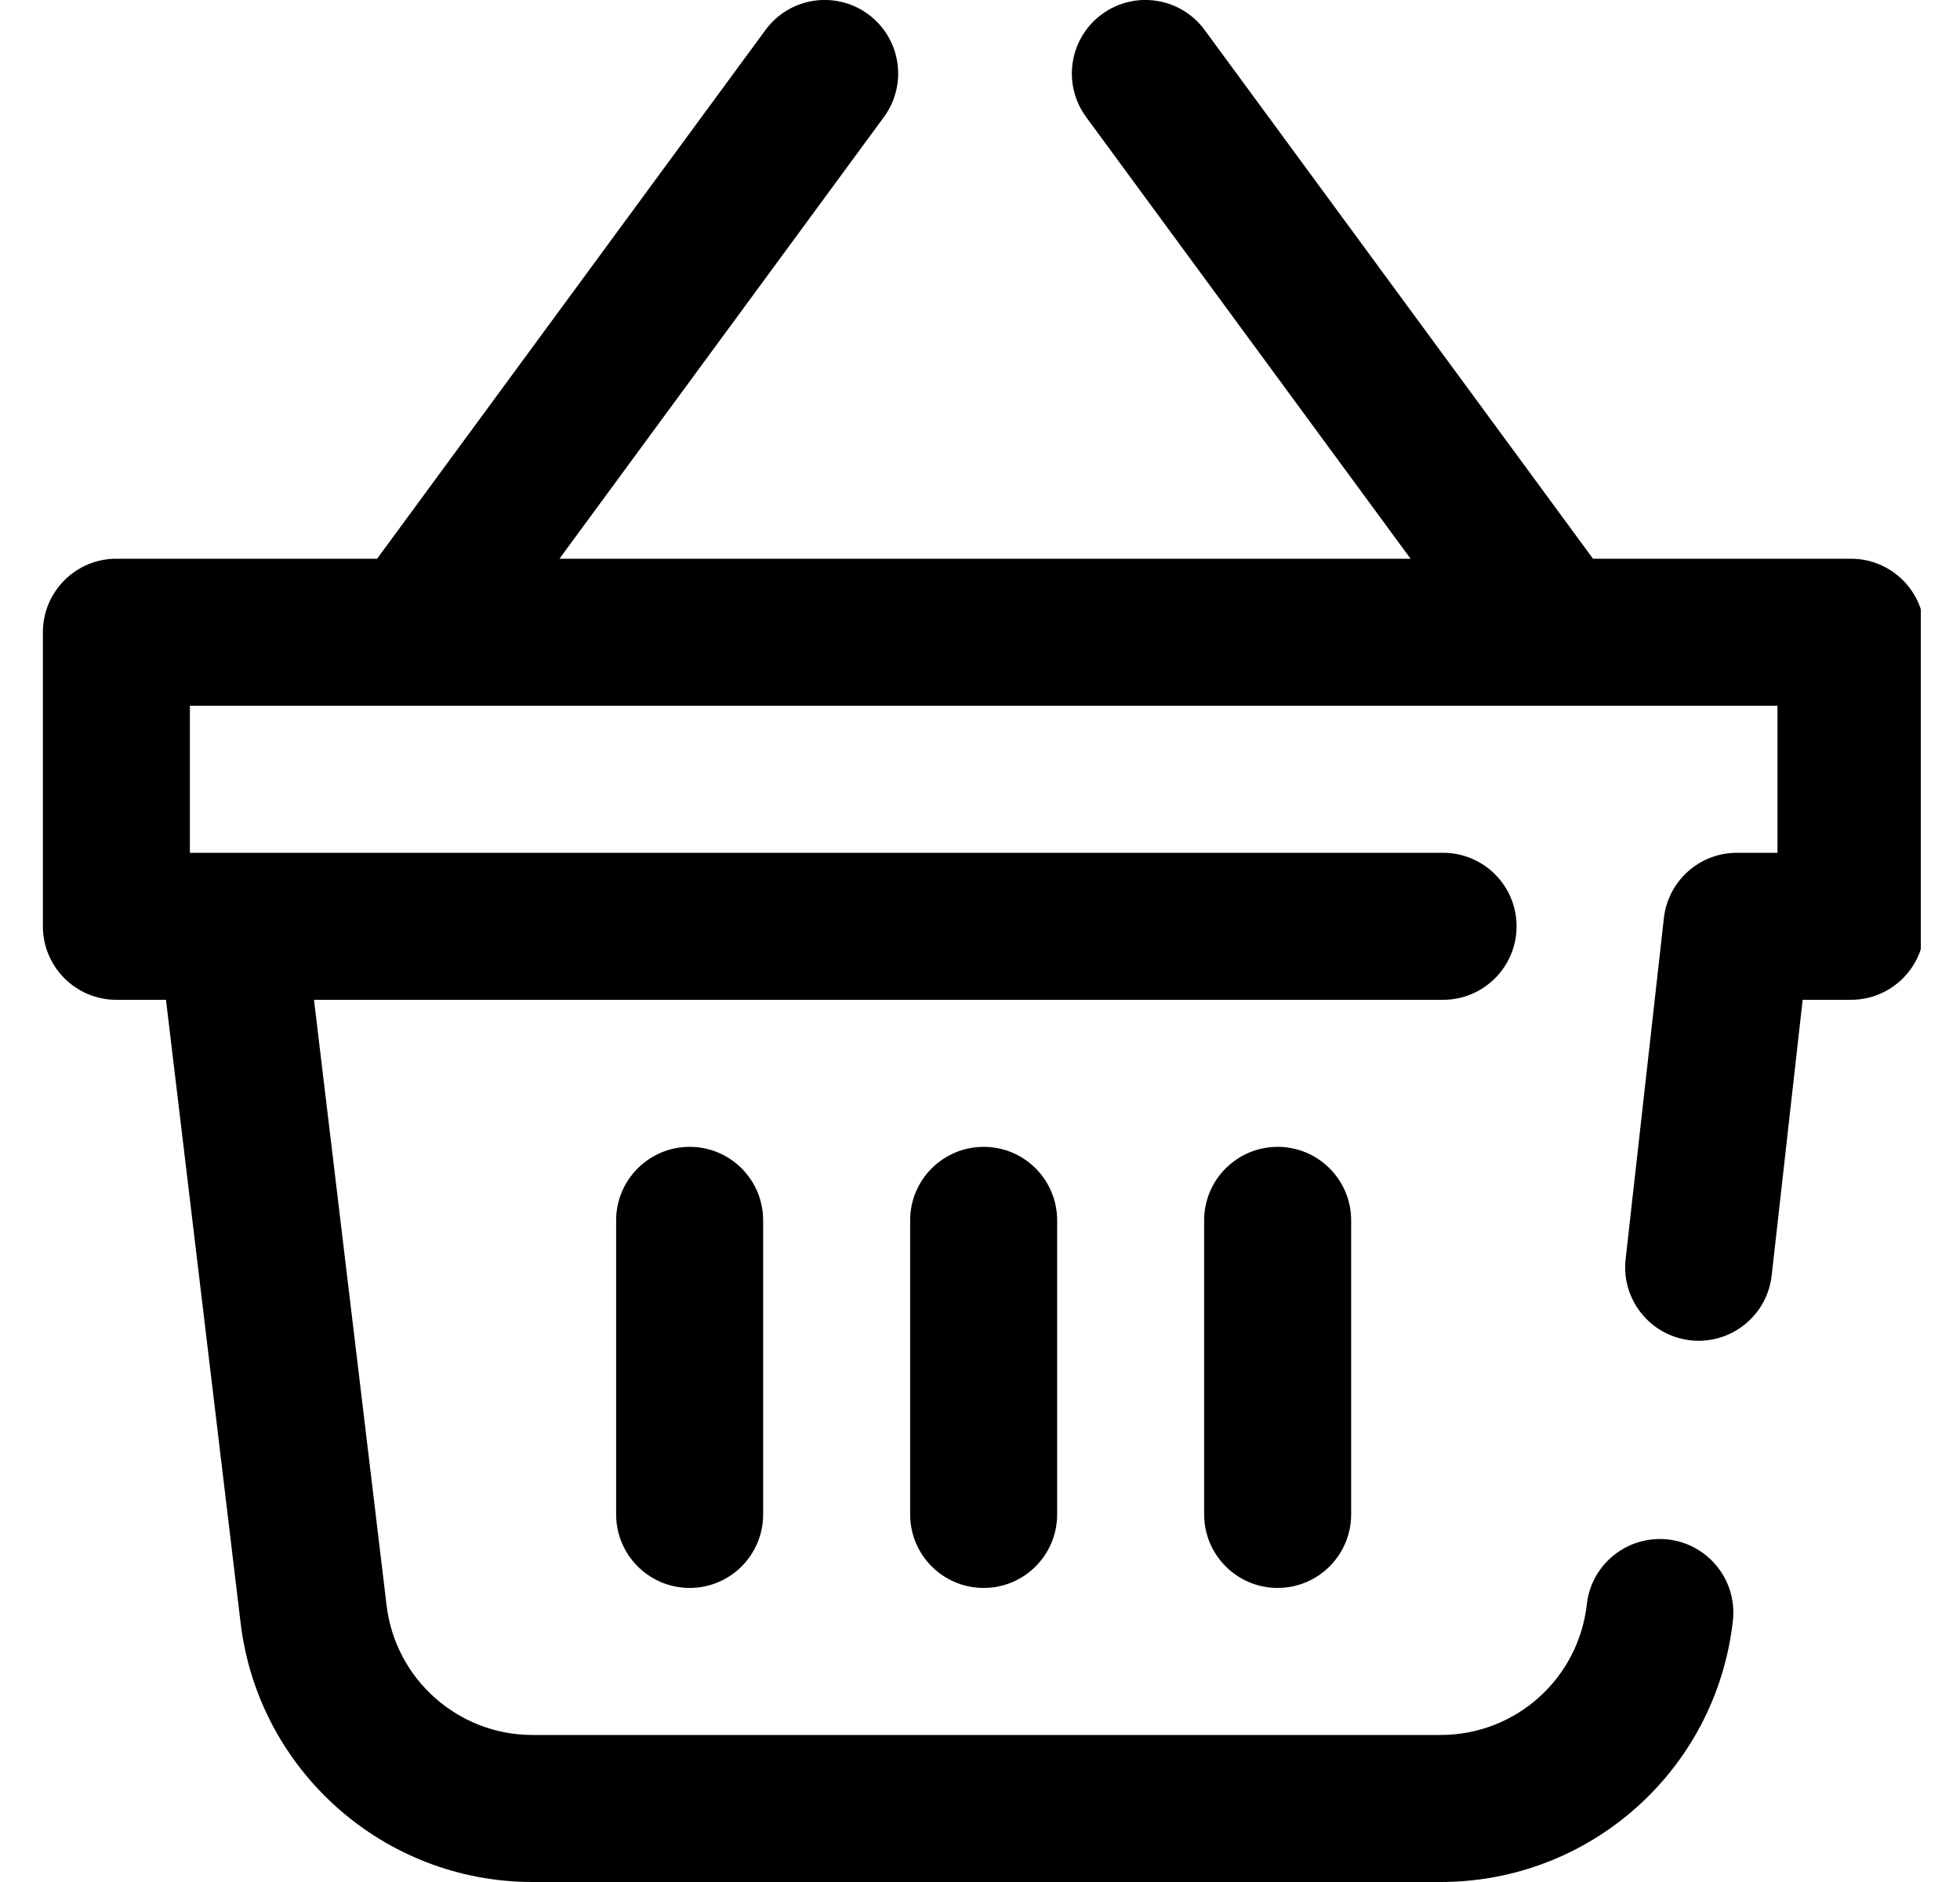 <svg width="25" height="24" viewBox="0 0 25 24" fill="none" xmlns="http://www.w3.org/2000/svg">
<g clip-path="url(#clip0_2297_200)">
<path d="M24.547 8.062V11.812C24.547 12.33 24.127 12.75 23.609 12.75H22.993L22.598 16.265C22.544 16.744 22.138 17.098 21.667 17.098C21.632 17.098 21.597 17.096 21.561 17.092C21.047 17.034 20.677 16.57 20.735 16.056L21.223 11.708C21.276 11.234 21.677 10.875 22.155 10.875H22.672V9H2.422V10.875H18.406C18.924 10.875 19.344 11.295 19.344 11.812C19.344 12.33 18.924 12.75 18.406 12.75H4.005L4.931 20.473C5.044 21.415 5.844 22.125 6.792 22.125H18.376C19.332 22.125 20.133 21.409 20.24 20.459C20.297 19.945 20.761 19.575 21.276 19.632C21.79 19.69 22.161 20.154 22.103 20.669C21.89 22.568 20.288 24 18.376 24H6.792C4.895 24 3.295 22.58 3.069 20.696L2.117 12.75H1.484C0.967 12.75 0.547 12.33 0.547 11.812V8.062C0.547 7.545 0.967 7.125 1.484 7.125H4.81L9.764 0.382C10.07 -0.035 10.657 -0.125 11.074 0.182C11.491 0.489 11.581 1.075 11.274 1.493L7.136 7.125H17.992L13.854 1.493C13.547 1.075 13.637 0.489 14.054 0.182C14.472 -0.125 15.058 -0.035 15.365 0.382L20.319 7.125H23.609C24.127 7.125 24.547 7.545 24.547 8.062ZM11.609 15.562V19.312C11.609 19.83 12.029 20.25 12.547 20.25C13.065 20.25 13.484 19.83 13.484 19.312V15.562C13.484 15.045 13.065 14.625 12.547 14.625C12.029 14.625 11.609 15.045 11.609 15.562ZM15.359 15.562V19.312C15.359 19.83 15.779 20.25 16.297 20.25C16.814 20.25 17.234 19.83 17.234 19.312V15.562C17.234 15.045 16.814 14.625 16.297 14.625C15.779 14.625 15.359 15.045 15.359 15.562ZM7.859 15.562V19.312C7.859 19.83 8.279 20.25 8.797 20.25C9.315 20.25 9.734 19.83 9.734 19.312V15.562C9.734 15.045 9.315 14.625 8.797 14.625C8.279 14.625 7.859 15.045 7.859 15.562Z" fill="black"/>
</g>
<defs>
<clipPath id="clip0_2297_200">
<rect width="24" height="24" fill="white" transform="translate(0.5)"/>
</clipPath>
</defs>
</svg>
